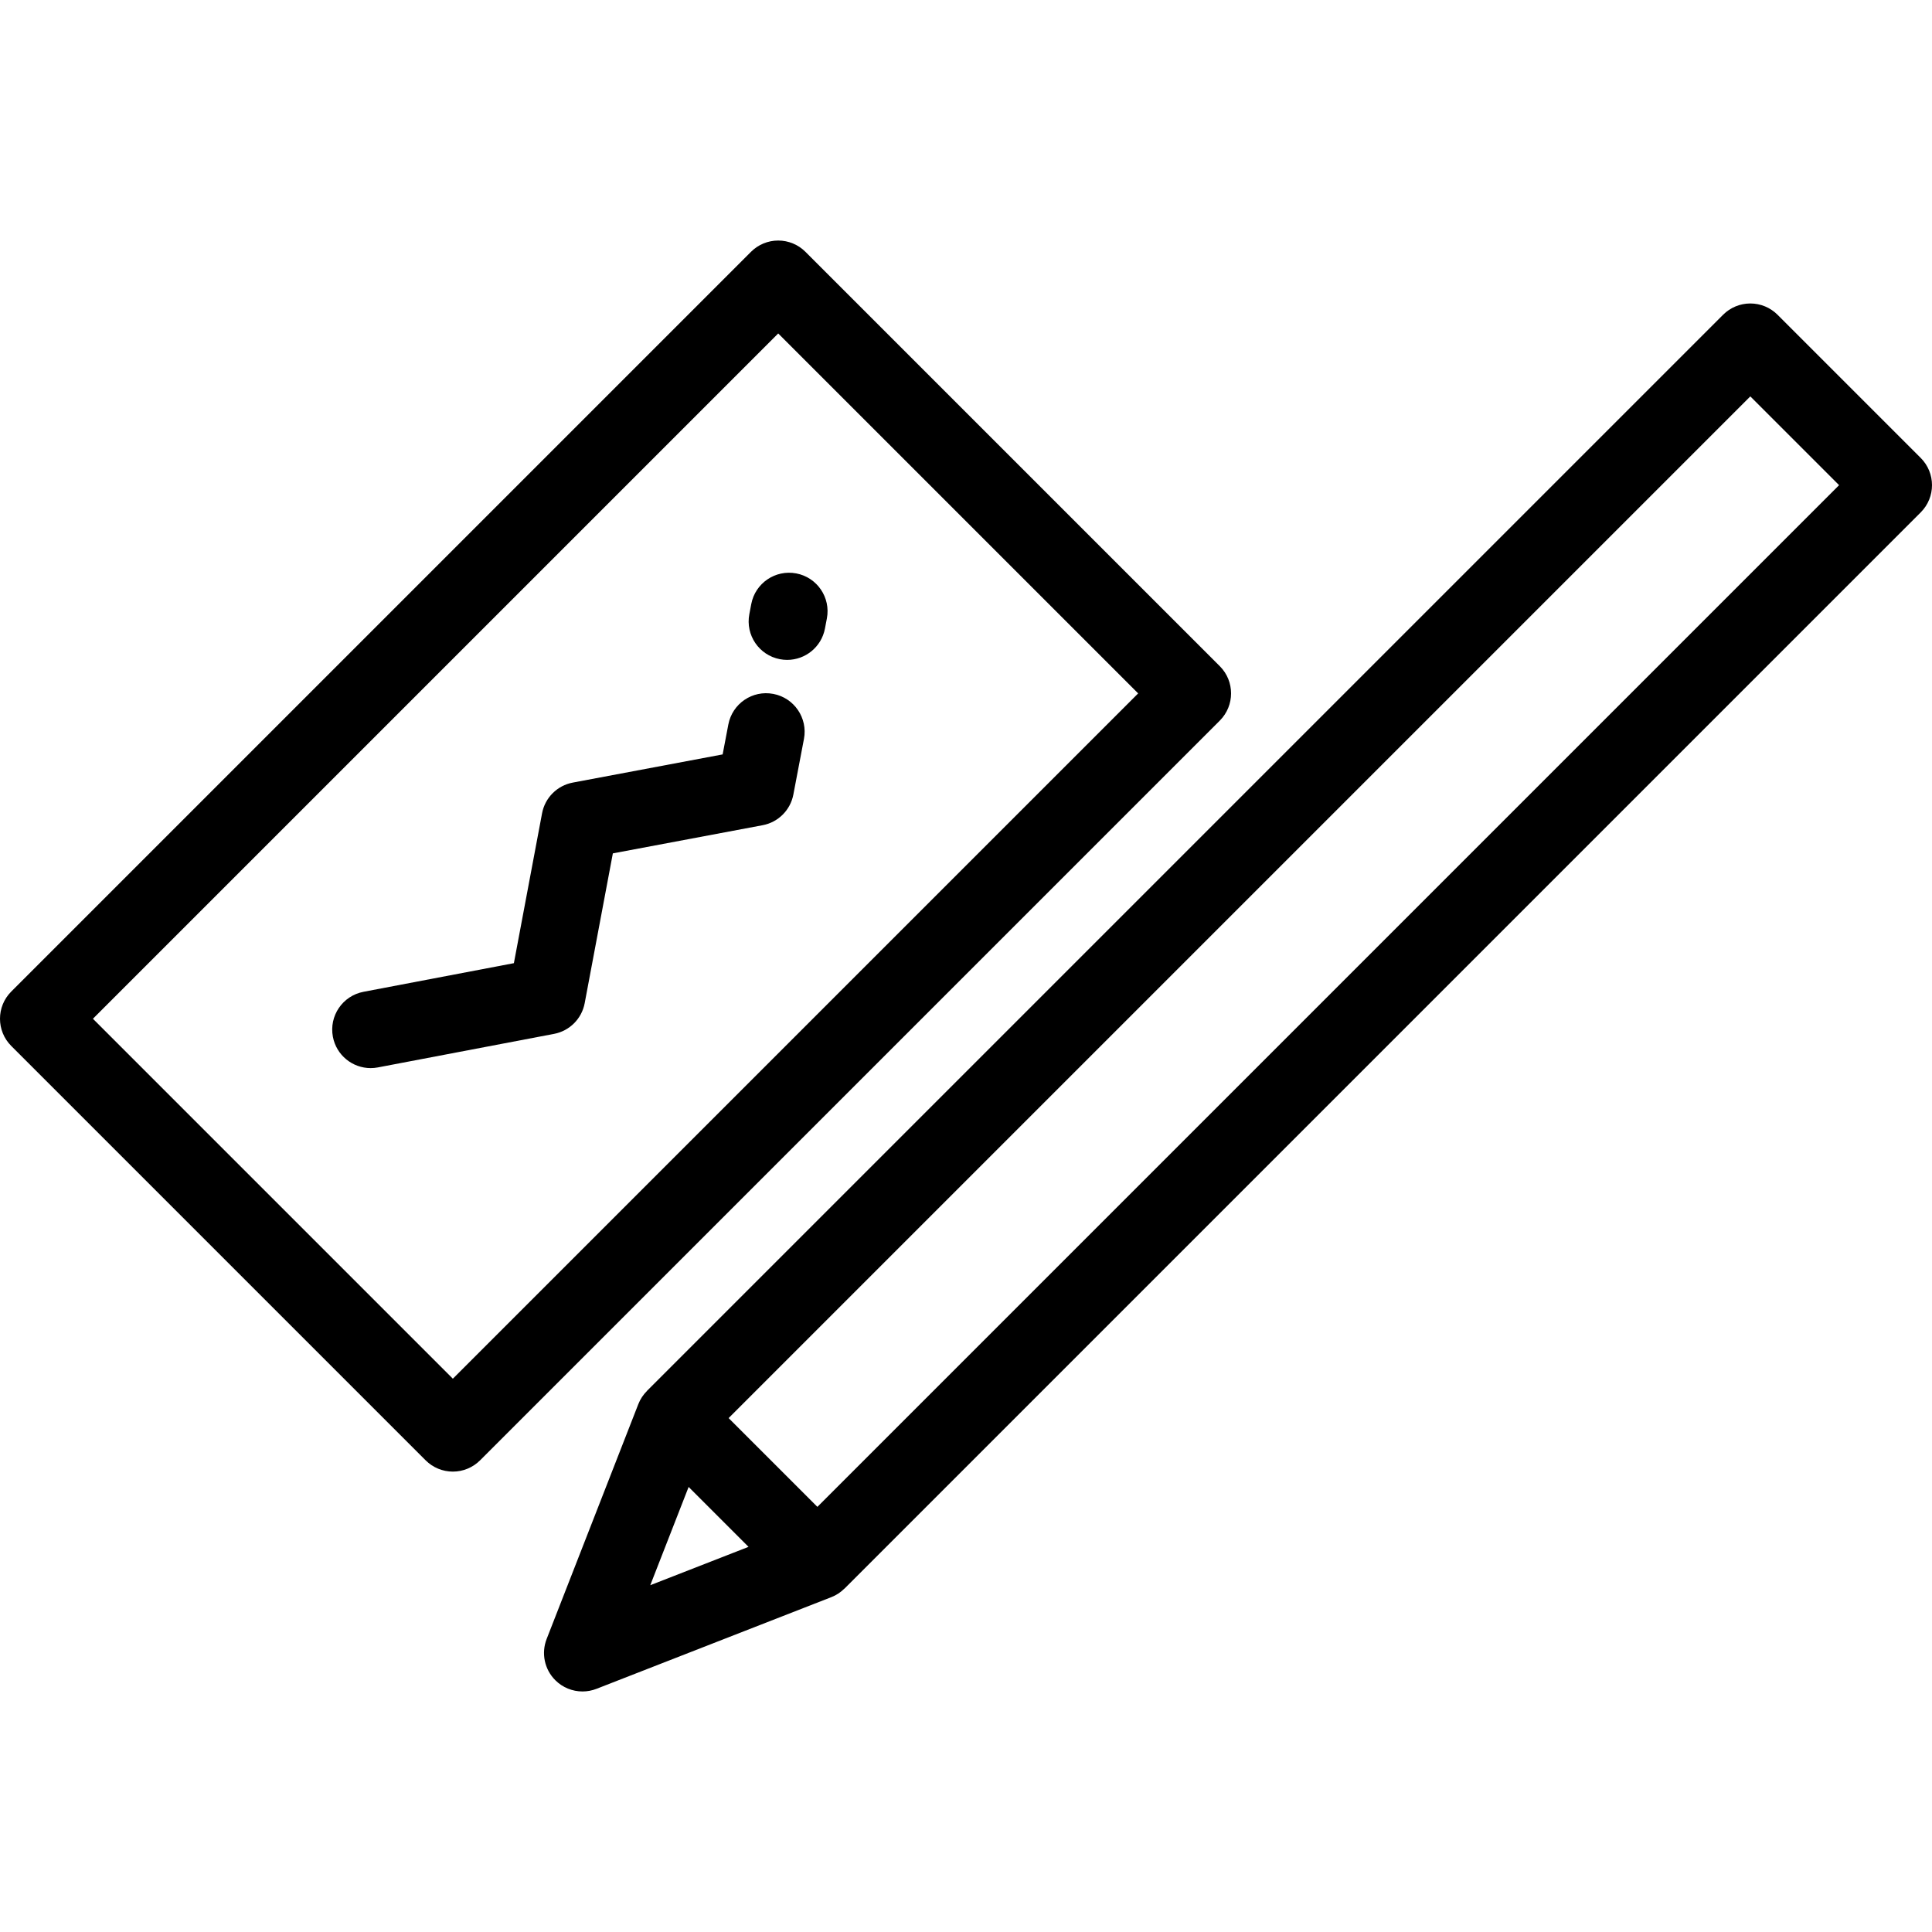 <?xml version="1.0" encoding="iso-8859-1"?>
<!-- Uploaded to: SVG Repo, www.svgrepo.com, Generator: SVG Repo Mixer Tools -->
<svg fill="#000000" height="800px" width="800px" version="1.1" id="Layer_1" xmlns="http://www.w3.org/2000/svg" xmlns:xlink="http://www.w3.org/1999/xlink" 
	 viewBox="0 0 512 512" xml:space="preserve">
<g>
	<g>
		<path d="M323.259,176.544L213.448,66.731c-1.913-1.912-4.507-2.987-7.212-2.987c-2.705,0-5.299,1.075-7.212,2.987L2.987,262.767
			c-3.983,3.983-3.983,10.441,0,14.425L112.8,387.005c1.913,1.912,4.507,2.987,7.212,2.987s5.299-1.075,7.212-2.987l196.035-196.036
			C327.242,186.985,327.242,180.527,323.259,176.544z M120.012,365.368L24.624,269.98L206.235,88.368l95.388,95.388L120.012,365.368
			z"/>
	</g>
</g>
<g>
	<g>
		<path d="M204.943,183.893c-5.544-1.066-10.873,2.577-11.927,8.11l-1.508,7.924l-39.717,7.468
			c-4.132,0.777-7.363,4.008-8.139,8.139l-7.467,39.716l-39.854,7.587c-5.534,1.053-9.165,6.393-8.111,11.926
			c0.93,4.89,5.207,8.294,10.008,8.294c0.632,0,1.274-0.06,1.919-0.183l46.685-8.888c4.12-0.784,7.34-4.012,8.117-8.135l7.464-39.7
			l39.7-7.464c4.122-0.776,7.349-3.995,8.135-8.116l2.81-14.754C214.107,190.287,210.476,184.946,204.943,183.893z"/>
	</g>
</g>
<g>
	<g>
		<path d="M211.022,151.961c-5.545-1.052-10.874,2.576-11.929,8.109l-0.514,2.698c-1.055,5.534,2.576,10.873,8.109,11.928
			c0.646,0.122,1.288,0.183,1.921,0.183c4.8,0,9.076-3.404,10.008-8.292l0.514-2.698
			C220.186,158.355,216.555,153.016,211.022,151.961z"/>
	</g>
</g>
<g>
	<g>
		<path d="M509.013,121.359L471.064,83.41c-1.913-1.912-4.507-2.987-7.212-2.987s-5.298,1.075-7.212,2.987L171.455,368.595
			c0,0-0.005,0.014-0.014,0.037c-0.971,0.977-1.758,2.144-2.274,3.466l-24.301,62.25c-1.472,3.772-0.574,8.057,2.289,10.921
			c1.949,1.949,4.558,2.987,7.214,2.987c1.246,0,2.503-0.228,3.707-0.699l62.25-24.301c1.31-0.511,2.467-1.289,3.439-2.248
			c0.04-0.026,0.063-0.042,0.063-0.042l285.184-285.185C512.996,131.8,512.996,125.342,509.013,121.359z M172.327,420.097
			l10.166-26.041l15.875,15.875L172.327,420.097z M216.617,399.332l-23.524-23.524l270.76-270.761l23.524,23.524L216.617,399.332z"
			/>
	</g>
</g>
</svg>